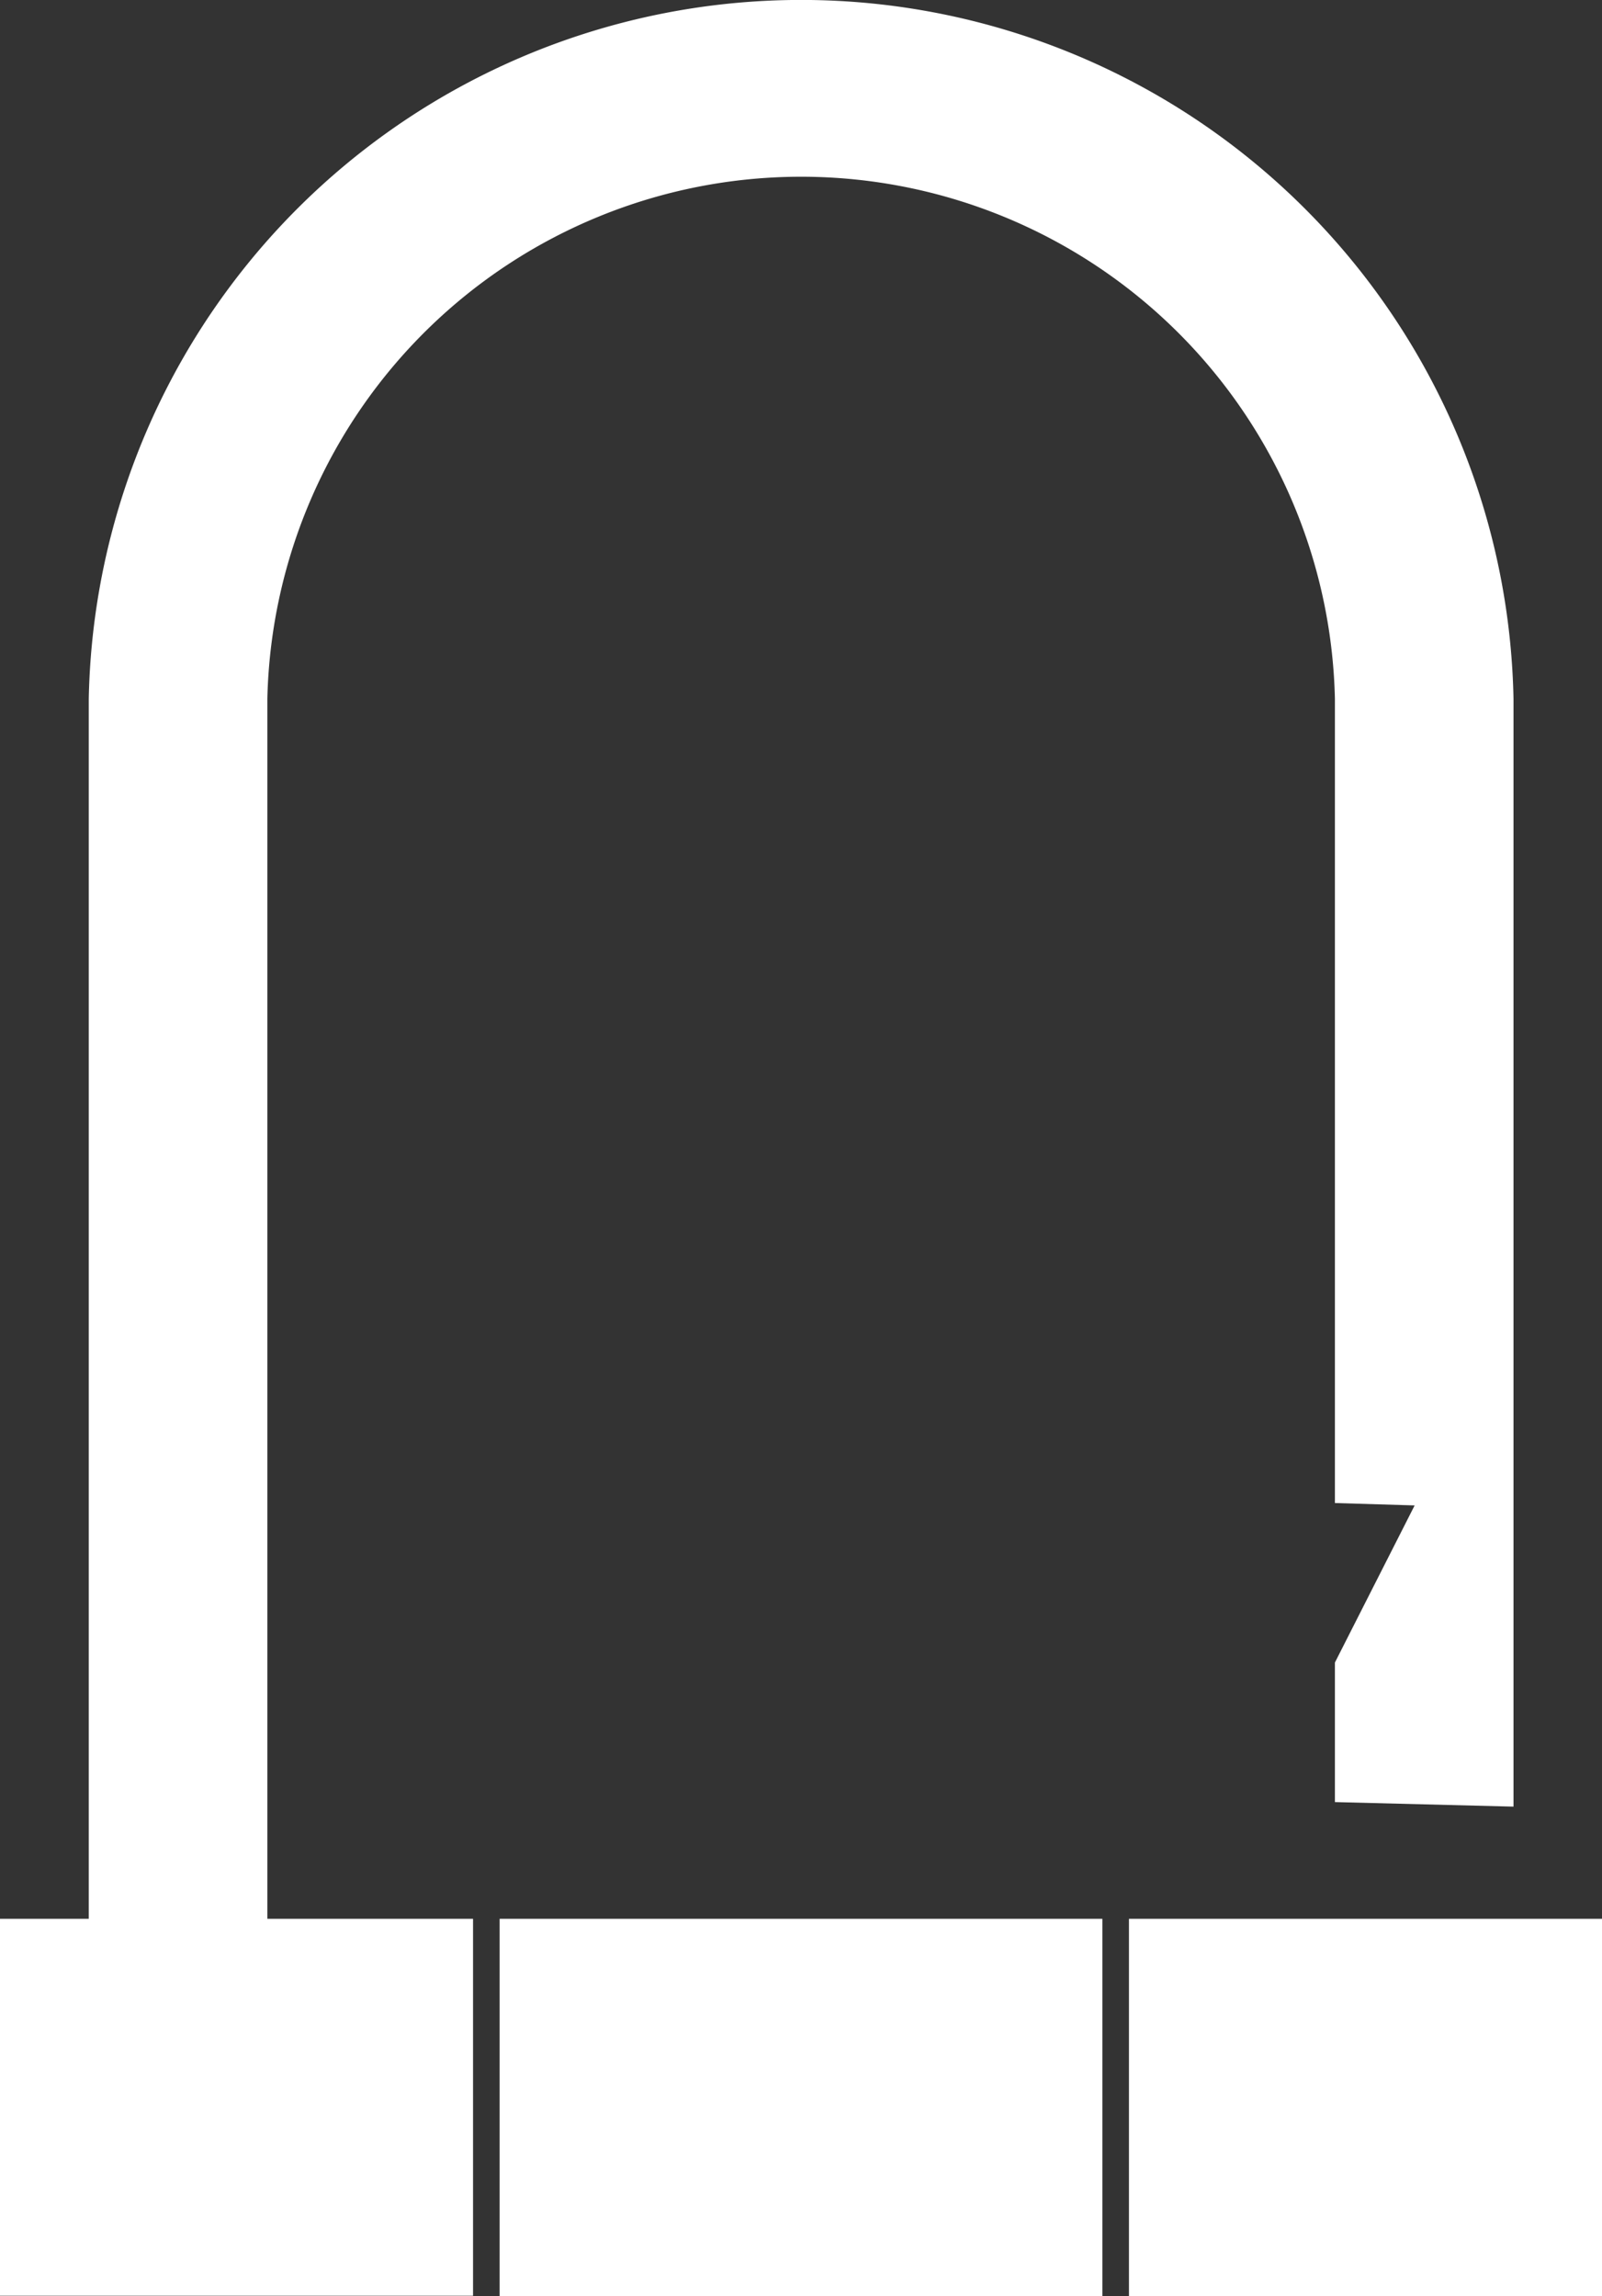 <svg id="Layer_1" data-name="Layer 1" xmlns="http://www.w3.org/2000/svg" viewBox="0 0 60.28 86.37"><rect x="0" y="0" width="60.28" height="86.37" fill="#333333" stroke="none"/><defs><style>.cls-1{fill:#fff;}</style></defs><title>lock</title><path class="cls-1" d="M17.8,72.69H10.06V26.8a20.09,20.09,0,0,1,40.17,0V57.05l3,.09-3,5.91V68.3l6.72.17V26.8a26.81,26.81,0,0,0-53.61,0V72.69H0V86.87H17.8Z" transform="translate(0 -0.51)"/><rect class="cls-1" x="42.48" y="72.18" width="17.8" height="14.19"/><rect class="cls-1" x="18.8" y="72.18" width="22.68" height="14.19"/></svg>